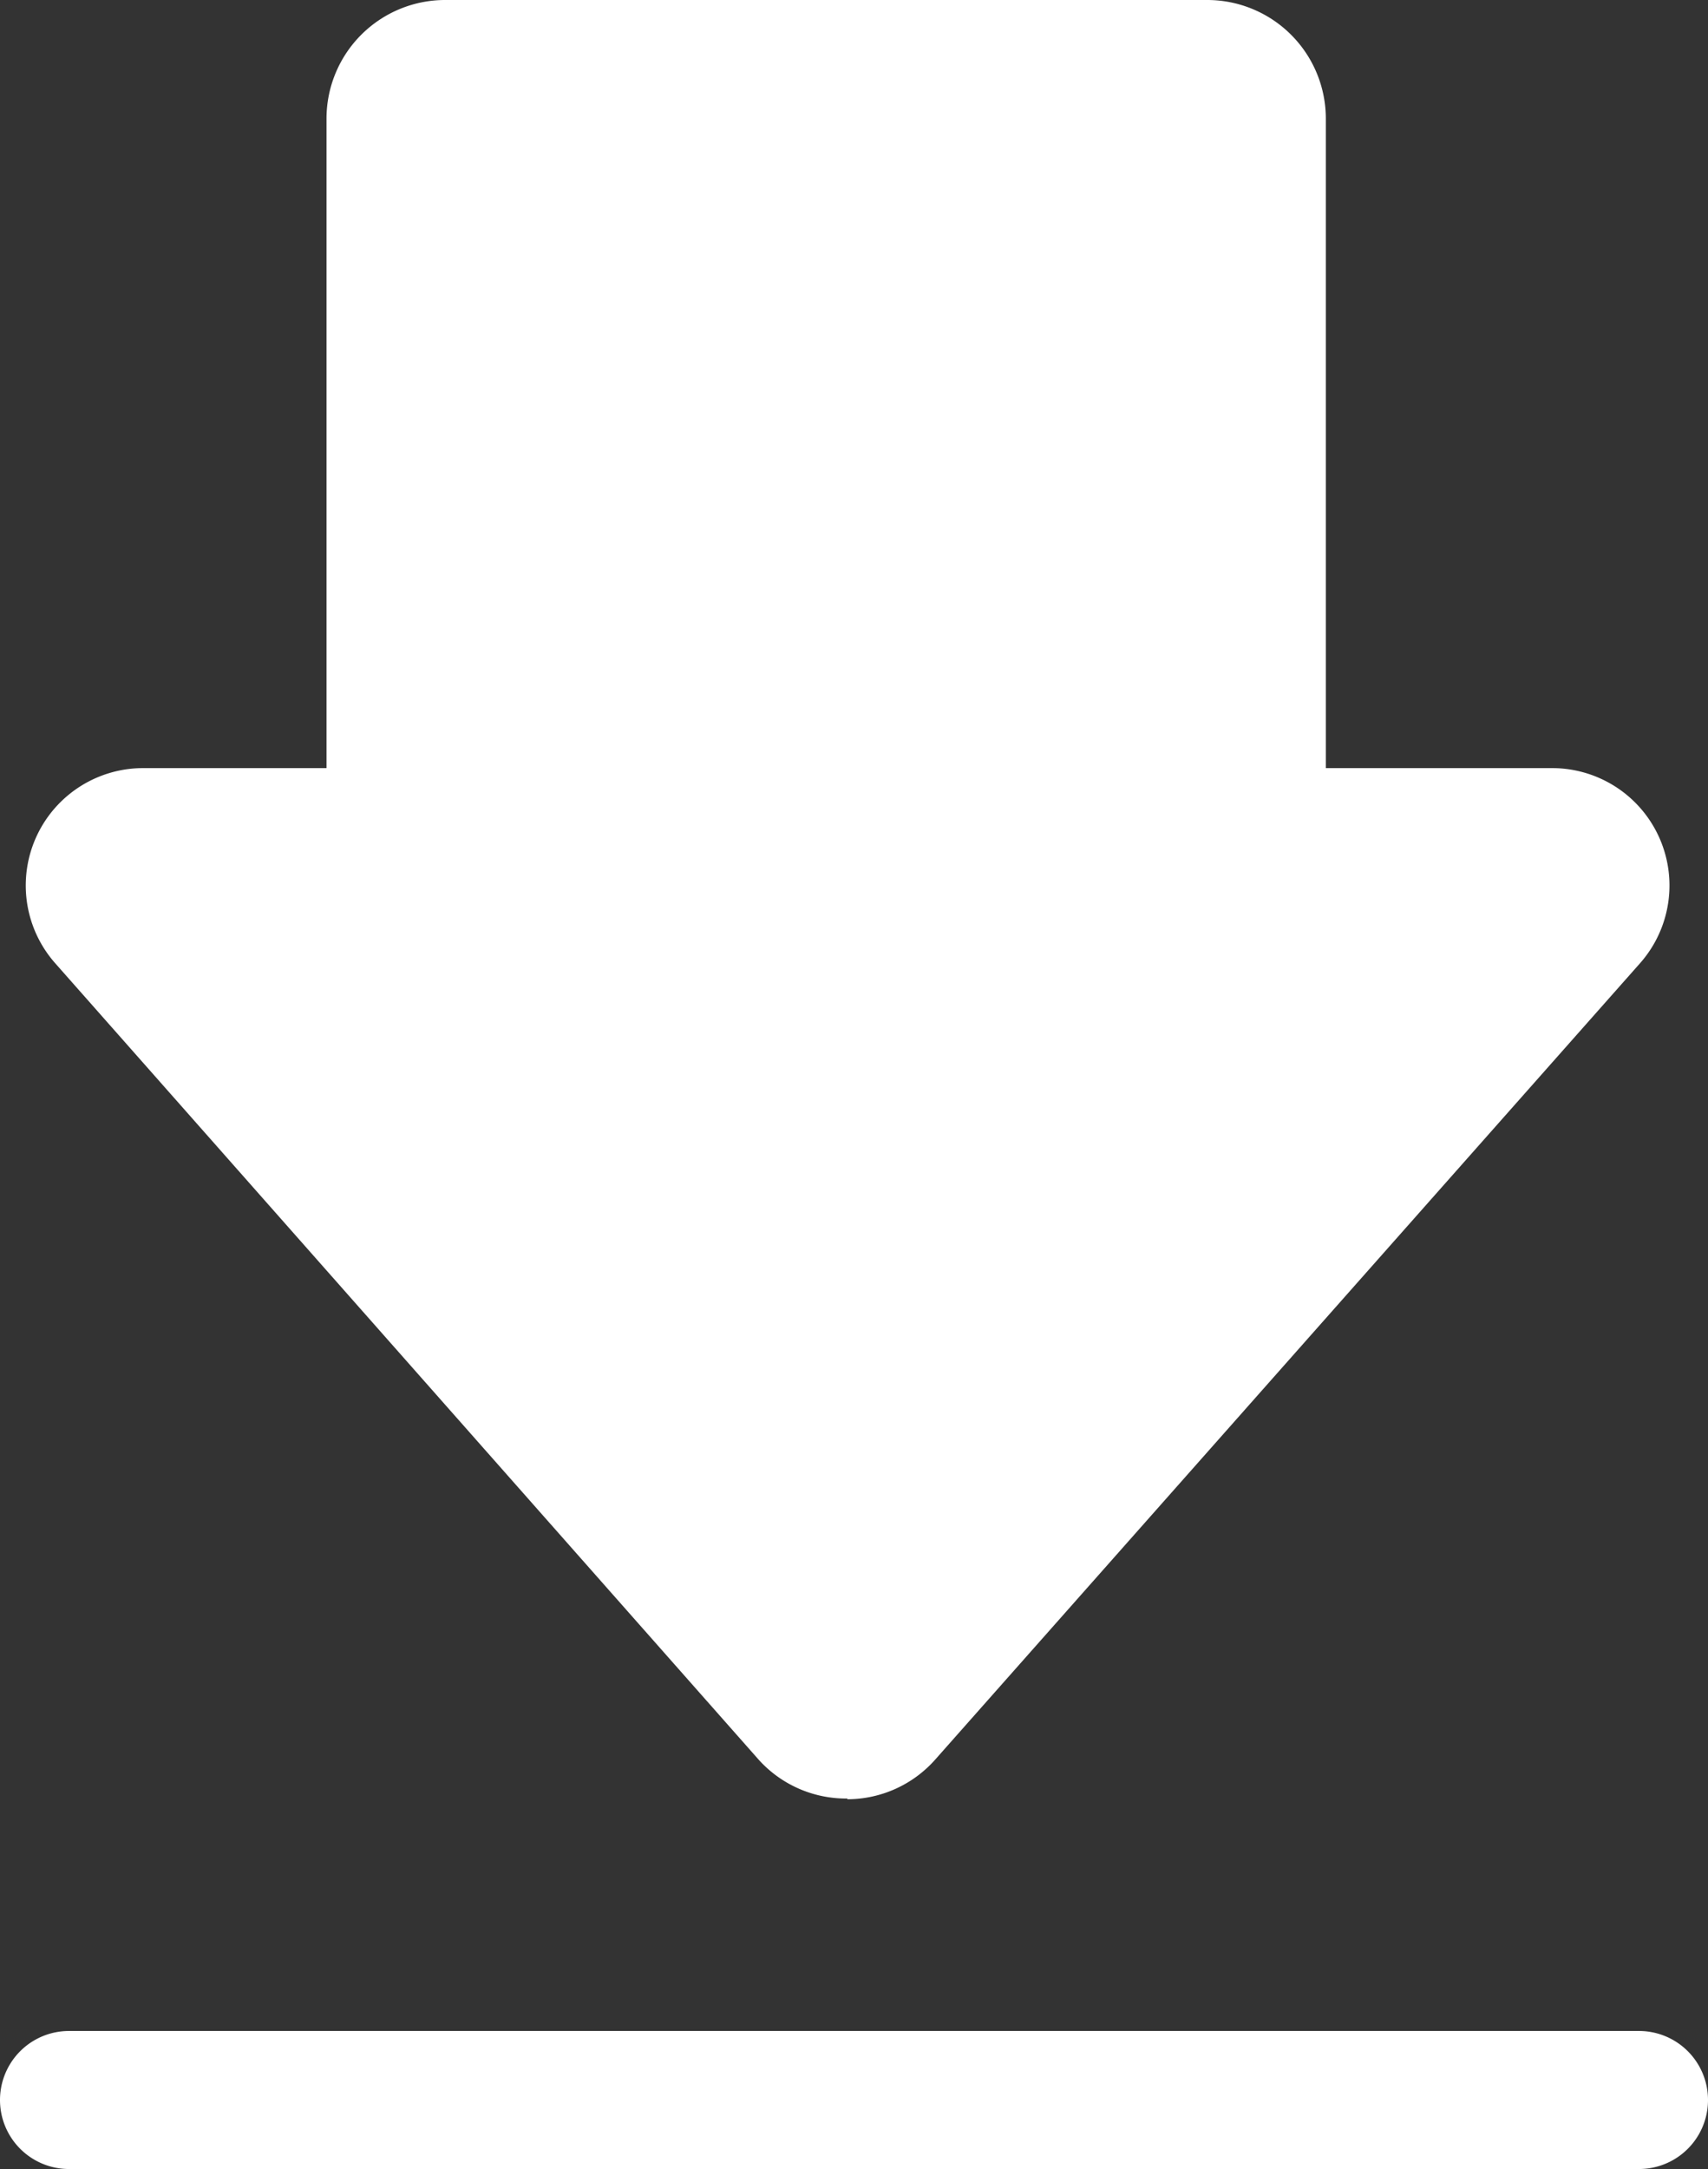 <svg xmlns="http://www.w3.org/2000/svg" width="11.906" height="15.117" viewBox="0 0 11.906 15.117">
  <rect x="0" y="0" width="11.906" height="15.117" fill="#333333" stroke="none"/>
  <g id="xiazai" transform="translate(-108.737)">
    <path id="路径_11941" data-name="路径 11941" d="M126.666,12.534a.82.82,0,0,1-.618-.269l-4.906-5.553a.818.818,0,0,1,.613-1.359h1.279V.825A.827.827,0,0,1,123.86,0h5.315A.827.827,0,0,1,130,.825V5.353h1.578a.818.818,0,0,1,.613,1.359l-4.916,5.553a.82.82,0,0,1-.611.274Z" transform="translate(-12.021)" fill="#fff"/>
    <path id="路径_11942" data-name="路径 11942" d="M120.162,959.8H109.218a.481.481,0,1,1,0-.962h10.944a.481.481,0,1,1,0,.962Z" transform="translate(0 -944.684)" fill="#fff"/>
  </g>
</svg>

